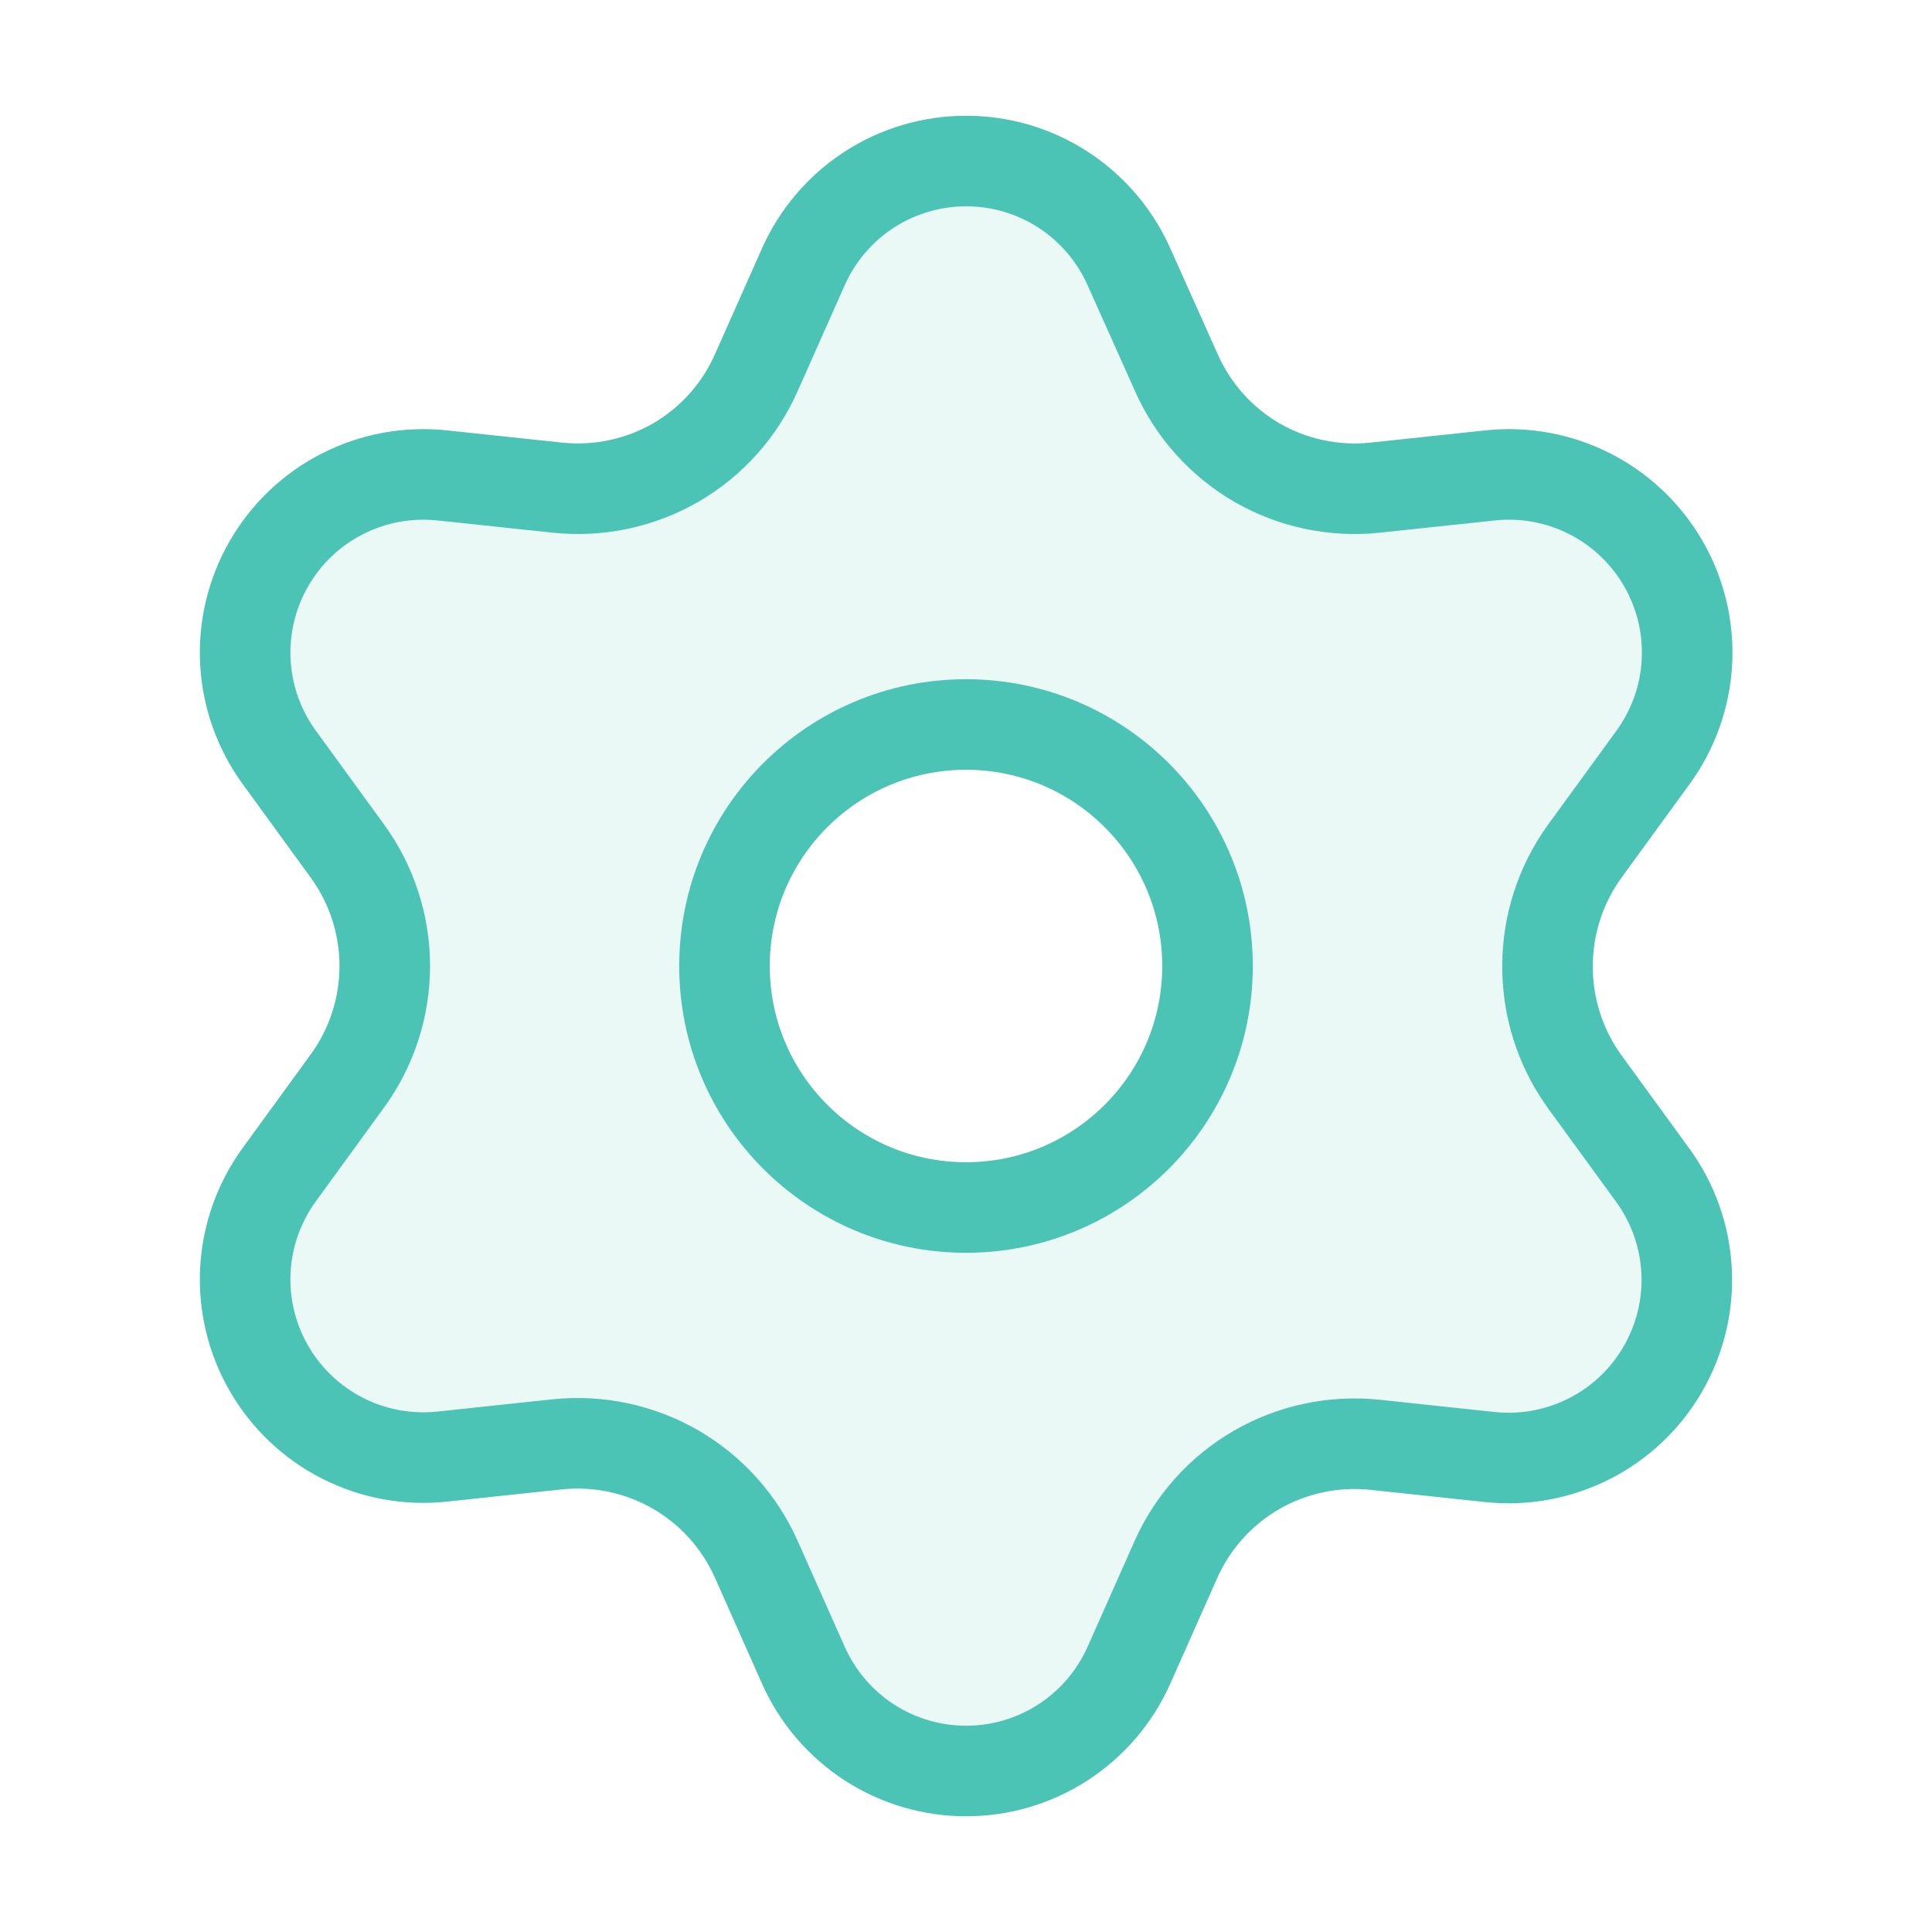 <?xml version="1.0" encoding="UTF-8"?> <svg xmlns="http://www.w3.org/2000/svg" width="32" height="32" viewBox="0 0 32 32" fill="none"><path opacity="0.12" fill-rule="evenodd" clip-rule="evenodd" d="M13.299 27.581L12.52 25.828C12.242 25.203 11.774 24.681 11.181 24.339C10.588 23.997 9.902 23.852 9.221 23.923L7.314 24.126C6.747 24.186 6.174 24.08 5.666 23.821C5.157 23.562 4.735 23.161 4.449 22.667C4.163 22.173 4.027 21.606 4.057 21.037C4.087 20.467 4.282 19.918 4.618 19.456L5.747 17.905C6.149 17.352 6.366 16.685 6.366 16C6.366 15.316 6.149 14.649 5.747 14.095L4.618 12.544C4.282 12.082 4.087 11.534 4.057 10.964C4.027 10.394 4.163 9.827 4.449 9.333C4.734 8.839 5.157 8.438 5.665 8.179C6.174 7.92 6.747 7.814 7.314 7.874L9.227 8.077C9.908 8.149 10.594 8.003 11.187 7.661C11.777 7.318 12.244 6.797 12.52 6.172L13.299 4.419C13.531 3.898 13.909 3.454 14.388 3.143C14.866 2.832 15.425 2.667 15.996 2.667C16.567 2.667 17.125 2.832 17.604 3.143C18.082 3.454 18.46 3.898 18.692 4.419L19.477 6.172C19.753 6.797 20.22 7.318 20.811 7.661C21.404 8.003 22.09 8.149 22.77 8.077L24.677 7.874C25.245 7.814 25.818 7.92 26.326 8.179C26.835 8.438 27.257 8.839 27.542 9.333C27.828 9.827 27.964 10.394 27.934 10.964C27.904 11.534 27.709 12.082 27.373 12.544L26.245 14.095C25.842 14.649 25.625 15.316 25.625 16C25.622 16.686 25.837 17.356 26.239 17.913L27.368 19.464C27.703 19.925 27.898 20.474 27.928 21.044C27.958 21.614 27.822 22.18 27.537 22.674C27.251 23.169 26.829 23.57 26.32 23.828C25.812 24.087 25.239 24.193 24.671 24.133L22.765 23.93C22.084 23.859 21.398 24.005 20.805 24.347C20.215 24.688 19.749 25.206 19.471 25.828L18.692 27.581C18.46 28.102 18.082 28.546 17.604 28.857C17.125 29.168 16.567 29.334 15.996 29.333C15.425 29.334 14.866 29.168 14.388 28.857C13.909 28.546 13.531 28.102 13.299 27.581ZM20.135 16C20.135 18.209 18.344 20 16.135 20C13.926 20 12.135 18.209 12.135 16C12.135 13.791 13.926 12 16.135 12C18.344 12 20.135 13.791 20.135 16Z" fill="#4BC3B5"></path><path d="M16 20C18.209 20 20 18.209 20 16C20 13.791 18.209 12 16 12C13.791 12 12 13.791 12 16C12 18.209 13.791 20 16 20Z" stroke="#4BC3B5" stroke-width="1.5" stroke-linecap="round" stroke-linejoin="round"></path><path d="M12.527 25.828L13.306 27.581C13.538 28.102 13.916 28.546 14.394 28.857C14.873 29.168 15.432 29.334 16.002 29.333C16.573 29.334 17.132 29.168 17.61 28.857C18.089 28.546 18.467 28.102 18.699 27.581L19.478 25.828C19.755 25.206 20.222 24.688 20.811 24.347C21.404 24.005 22.09 23.859 22.771 23.93L24.678 24.133C25.245 24.193 25.818 24.087 26.327 23.828C26.835 23.57 27.258 23.169 27.543 22.674C27.829 22.18 27.965 21.614 27.935 21.044C27.905 20.474 27.71 19.925 27.374 19.464L26.245 17.913C25.843 17.356 25.629 16.686 25.632 16C25.632 15.316 25.849 14.649 26.251 14.095L27.38 12.544C27.716 12.082 27.911 11.534 27.941 10.964C27.971 10.394 27.835 9.827 27.549 9.333C27.264 8.839 26.841 8.438 26.333 8.179C25.824 7.92 25.251 7.814 24.684 7.874L22.777 8.077C22.096 8.149 21.41 8.003 20.817 7.661C20.227 7.318 19.76 6.797 19.484 6.172L18.699 4.419C18.467 3.898 18.089 3.454 17.61 3.143C17.132 2.832 16.573 2.667 16.002 2.667C15.432 2.667 14.873 2.832 14.394 3.143C13.916 3.454 13.538 3.898 13.306 4.419L12.527 6.172C12.251 6.797 11.784 7.318 11.194 7.661C10.6 8.003 9.914 8.149 9.233 8.077L7.321 7.874C6.753 7.814 6.181 7.92 5.672 8.179C5.163 8.438 4.741 8.839 4.456 9.333C4.17 9.827 4.034 10.394 4.064 10.964C4.094 11.534 4.289 12.082 4.625 12.544L5.753 14.095C6.156 14.649 6.373 15.316 6.373 16C6.373 16.685 6.156 17.352 5.753 17.905L4.625 19.456C4.289 19.918 4.094 20.467 4.064 21.037C4.034 21.606 4.17 22.173 4.456 22.667C4.741 23.161 5.164 23.562 5.672 23.821C6.181 24.08 6.753 24.186 7.321 24.126L9.228 23.923C9.908 23.852 10.595 23.997 11.188 24.339C11.78 24.681 12.249 25.203 12.527 25.828Z" stroke="#4BC3B5" stroke-width="1.5" stroke-linecap="round" stroke-linejoin="round"></path></svg> 